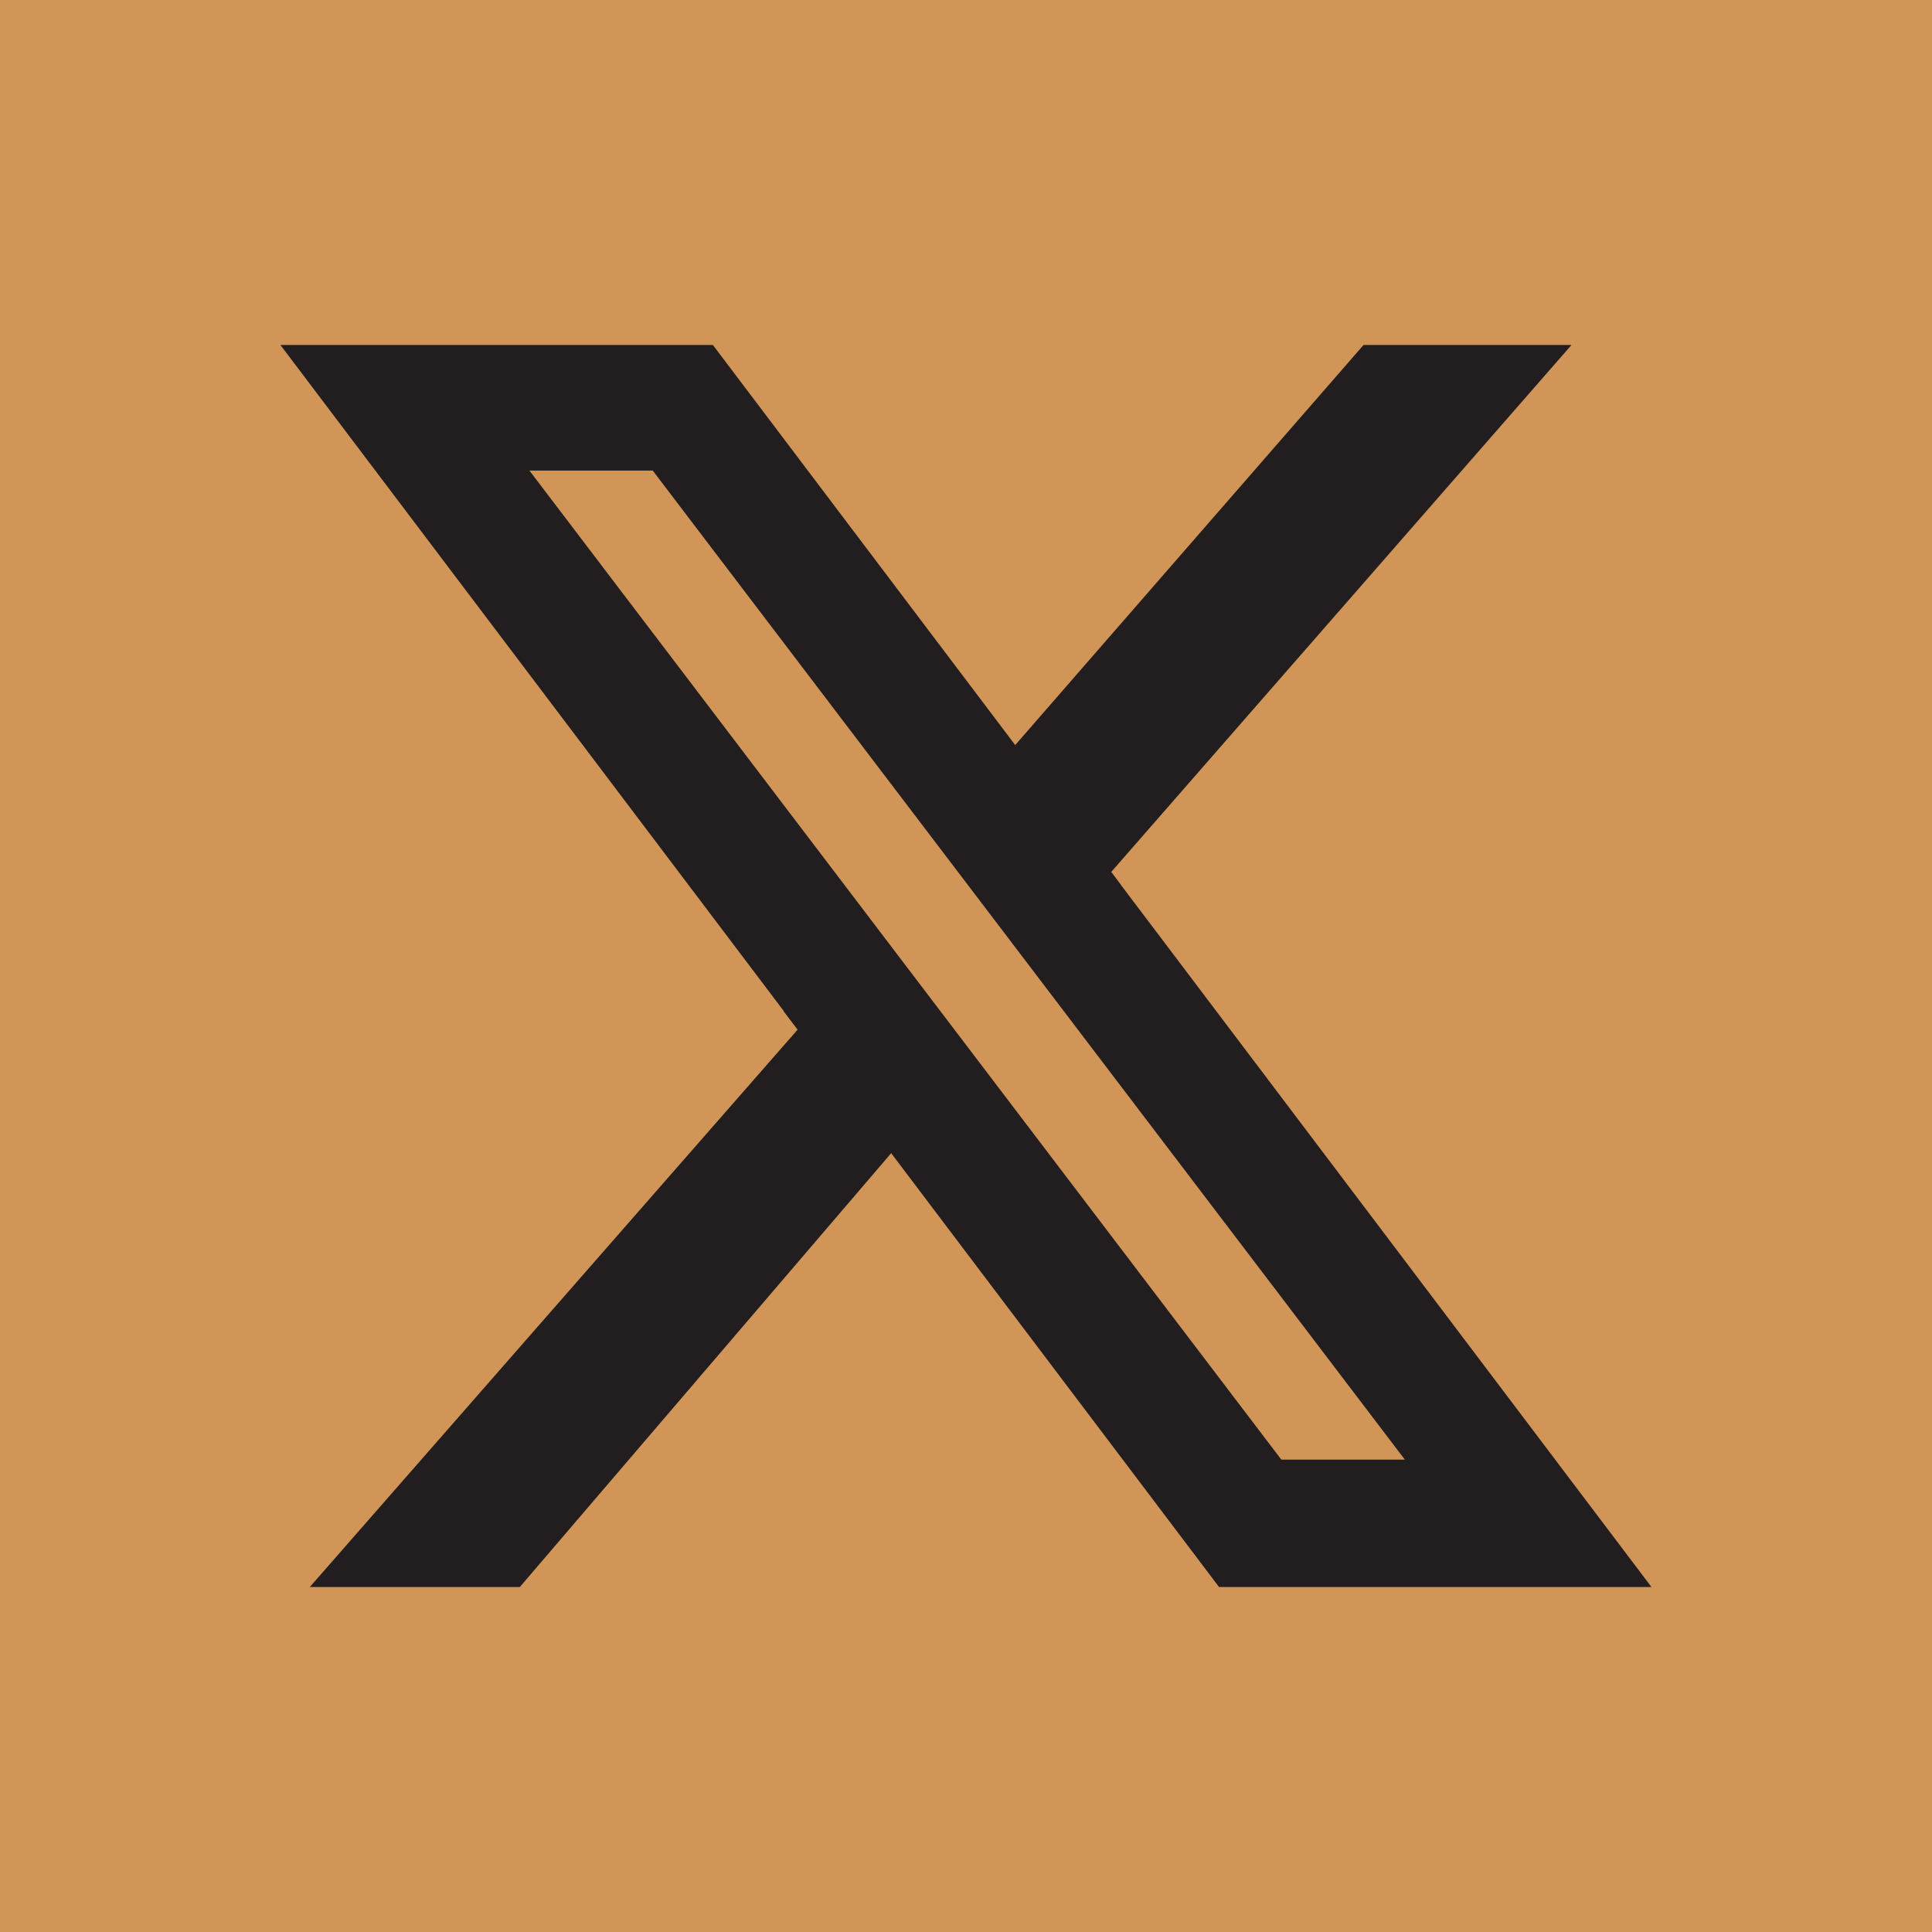 <svg xmlns="http://www.w3.org/2000/svg" width="28" height="28" fill="none" viewBox="0 0 28 28">
  <path fill="#D29558" d="M.5.5h27v27H.5z"/>
  <path stroke="#D29558" d="M.5.5h27v27H.5z"/>
  <path fill="#221E1F" d="M23.935 23h-6.268L4.064 5h6.268l13.602 18Z"/>
  <path fill="#221E1F" d="M7.535 23H4.49l7.07-8.078-.204-.268L19.761 5h3.014l-6.671 7.638.14.186L7.534 23Z"/>
  <path fill="#D29558" d="M20.36 21.154h-1.79L7.673 6.82H9.46l10.9 14.334Z"/>
</svg>
